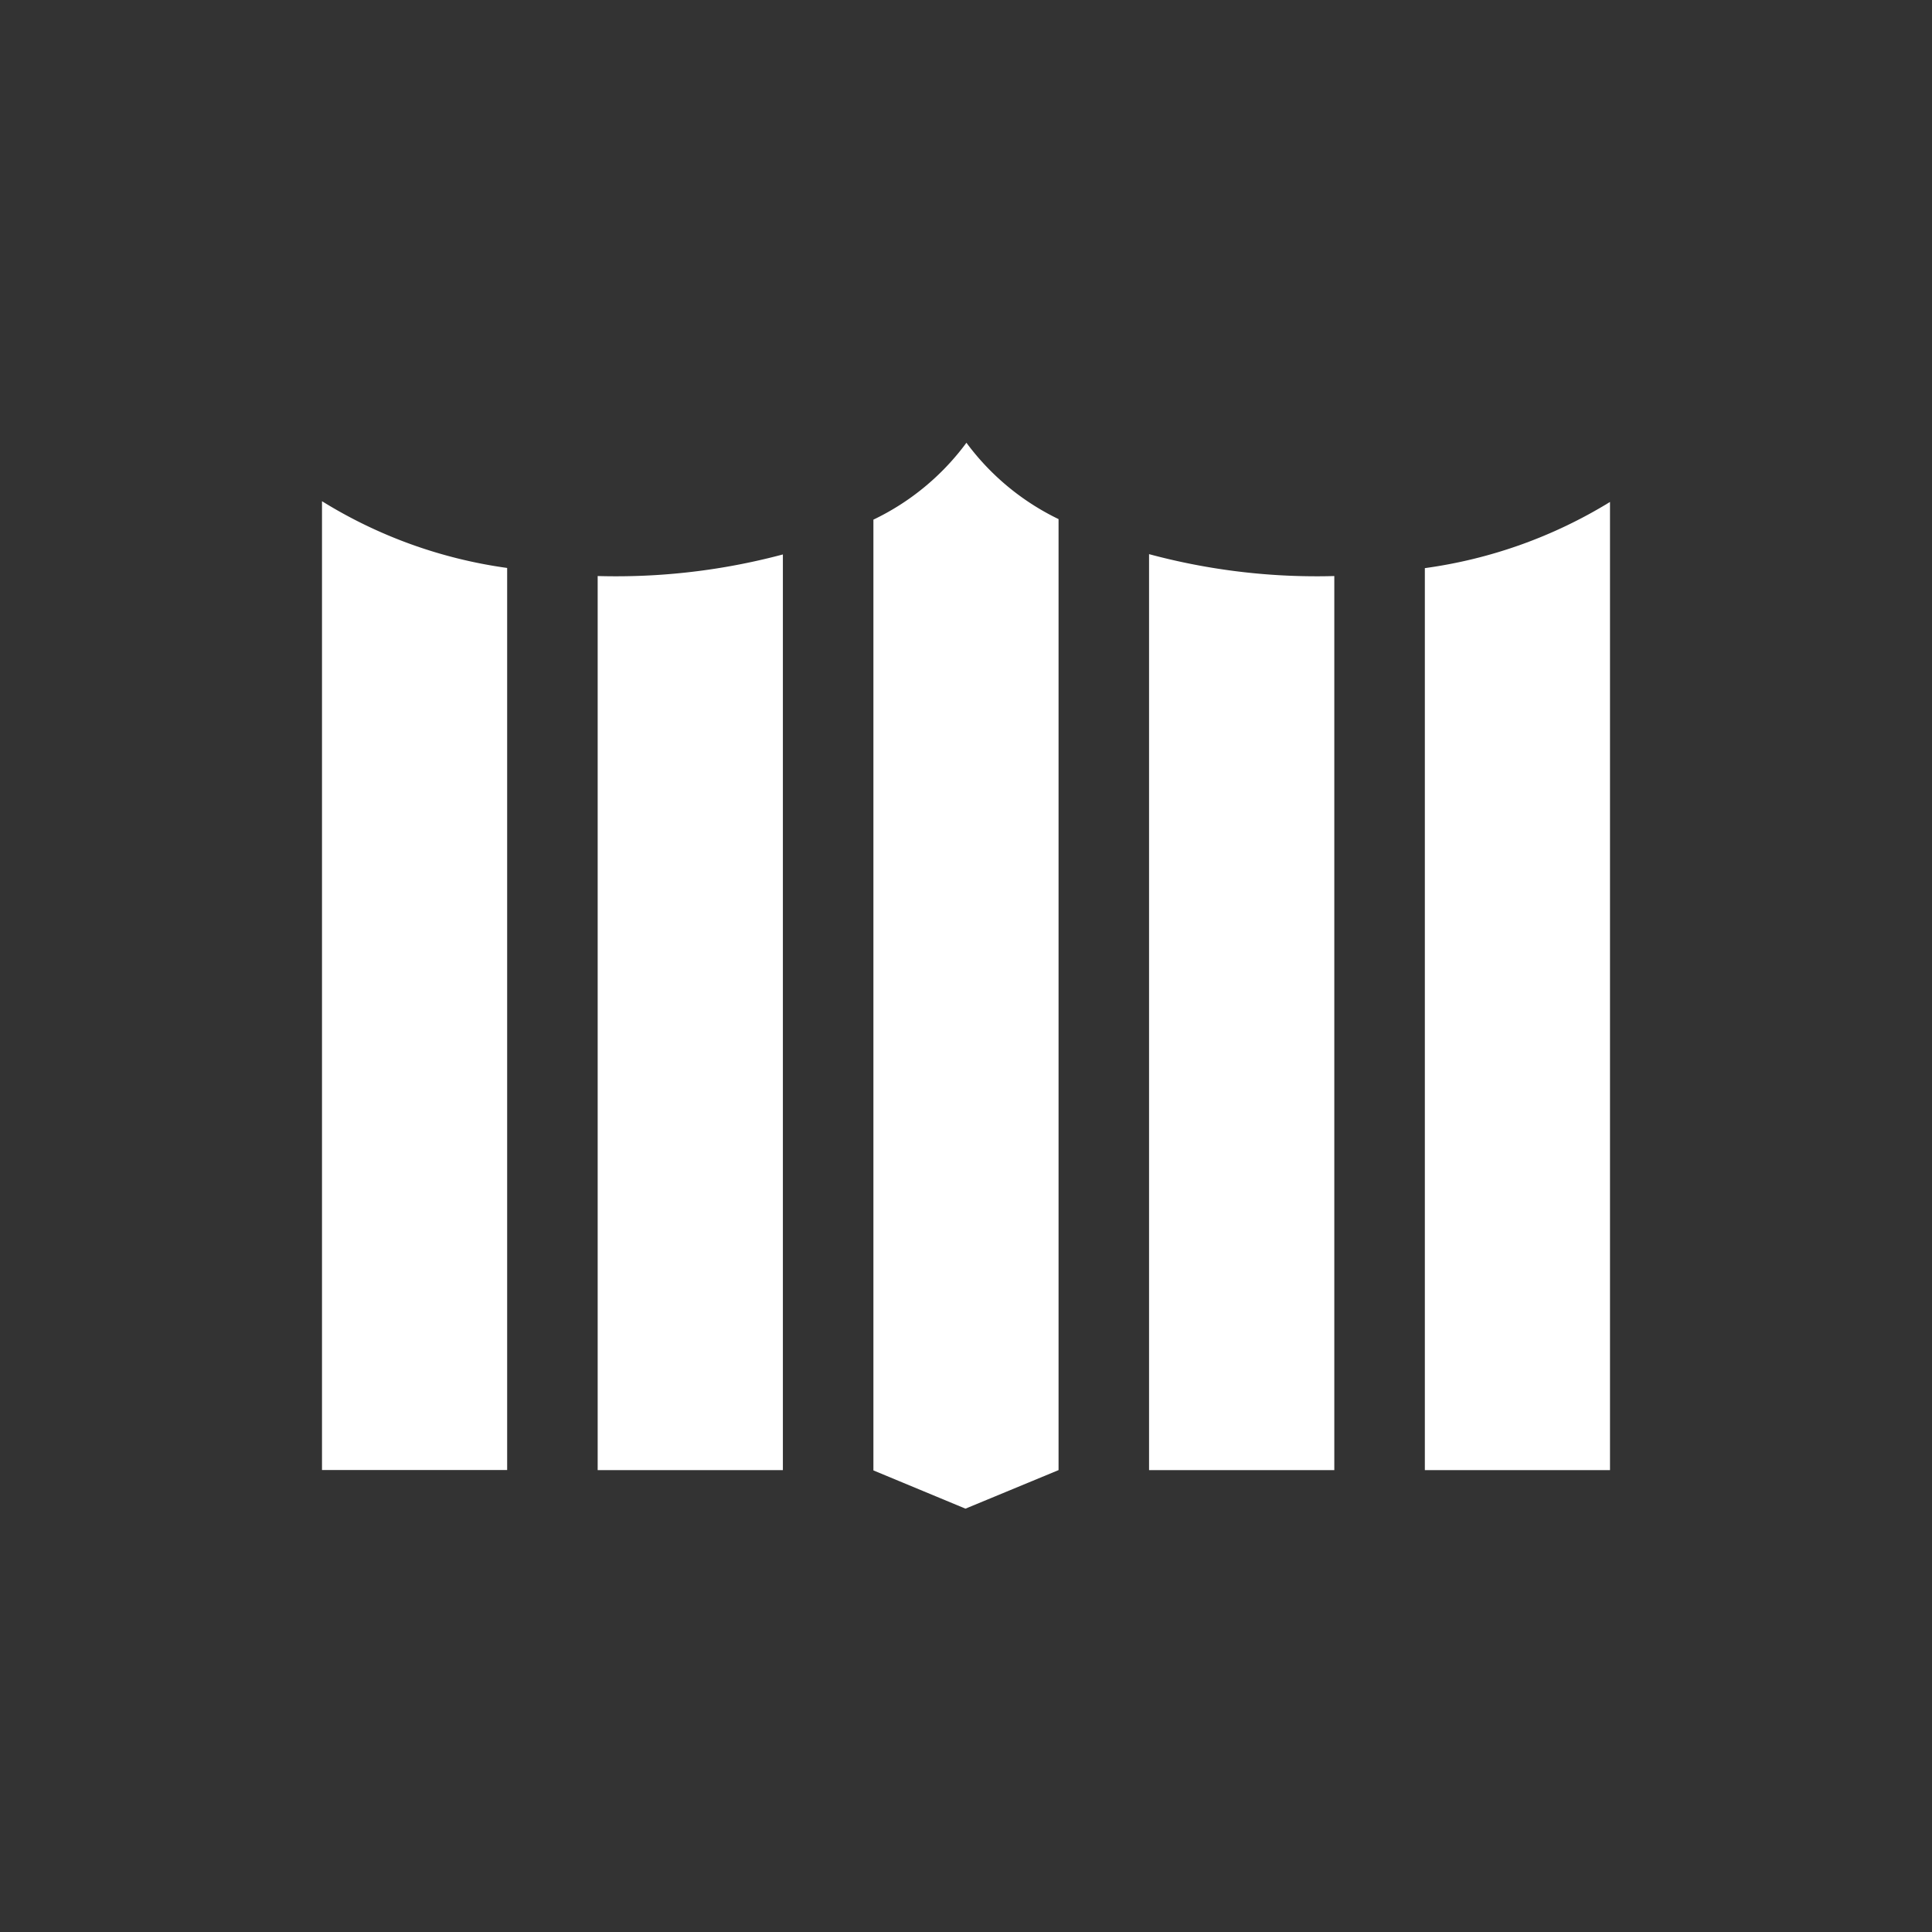 <svg xmlns="http://www.w3.org/2000/svg" xmlns:xlink="http://www.w3.org/1999/xlink" width="96" height="96" viewBox="0 0 96 96"><rect x="0" y="0" width="96" height="96" fill="#333333" stroke="none"/><defs><clipPath id="a"><rect width="64" height="52.96" fill="#fff"></rect></clipPath></defs><g transform="translate(-1082 -4046)"><g transform="translate(1098 4068)"><g clip-path="url(#a)"><path d="M159.6,11.857V56.676h9.2V8.569a23.7,23.7,0,0,1-9.2,3.288" transform="translate(-104.8 -5.627)" fill="#fff"></path><path d="M128.169,17.217a32.012,32.012,0,0,1-8.474-1.1V61.631H128.9V17.205C128.656,17.211,128.414,17.217,128.169,17.217Z" transform="translate(-78.599 -10.582)" fill="#fff"></path><path d="M0,8.46V56.6H9.2V11.776A23.565,23.565,0,0,1,0,8.46Z" transform="translate(0 -5.555)" fill="#fff"></path><path d="M84.422,0A12.378,12.378,0,0,1,79.8,3.821V51.064l4.575,1.9L89,51.049V3.794A12.383,12.383,0,0,1,84.422,0Z" transform="translate(-52.401)" fill="#fff"></path><path d="M40.684,17.243c-.263,0-.527-.006-.787-.012V61.658H49.1v-45.5A32.114,32.114,0,0,1,40.684,17.243Z" transform="translate(-26.199 -10.608)" fill="#fff"></path></g></g><rect width="96" height="96" transform="translate(1082 4046)" fill="none"></rect></g></svg>